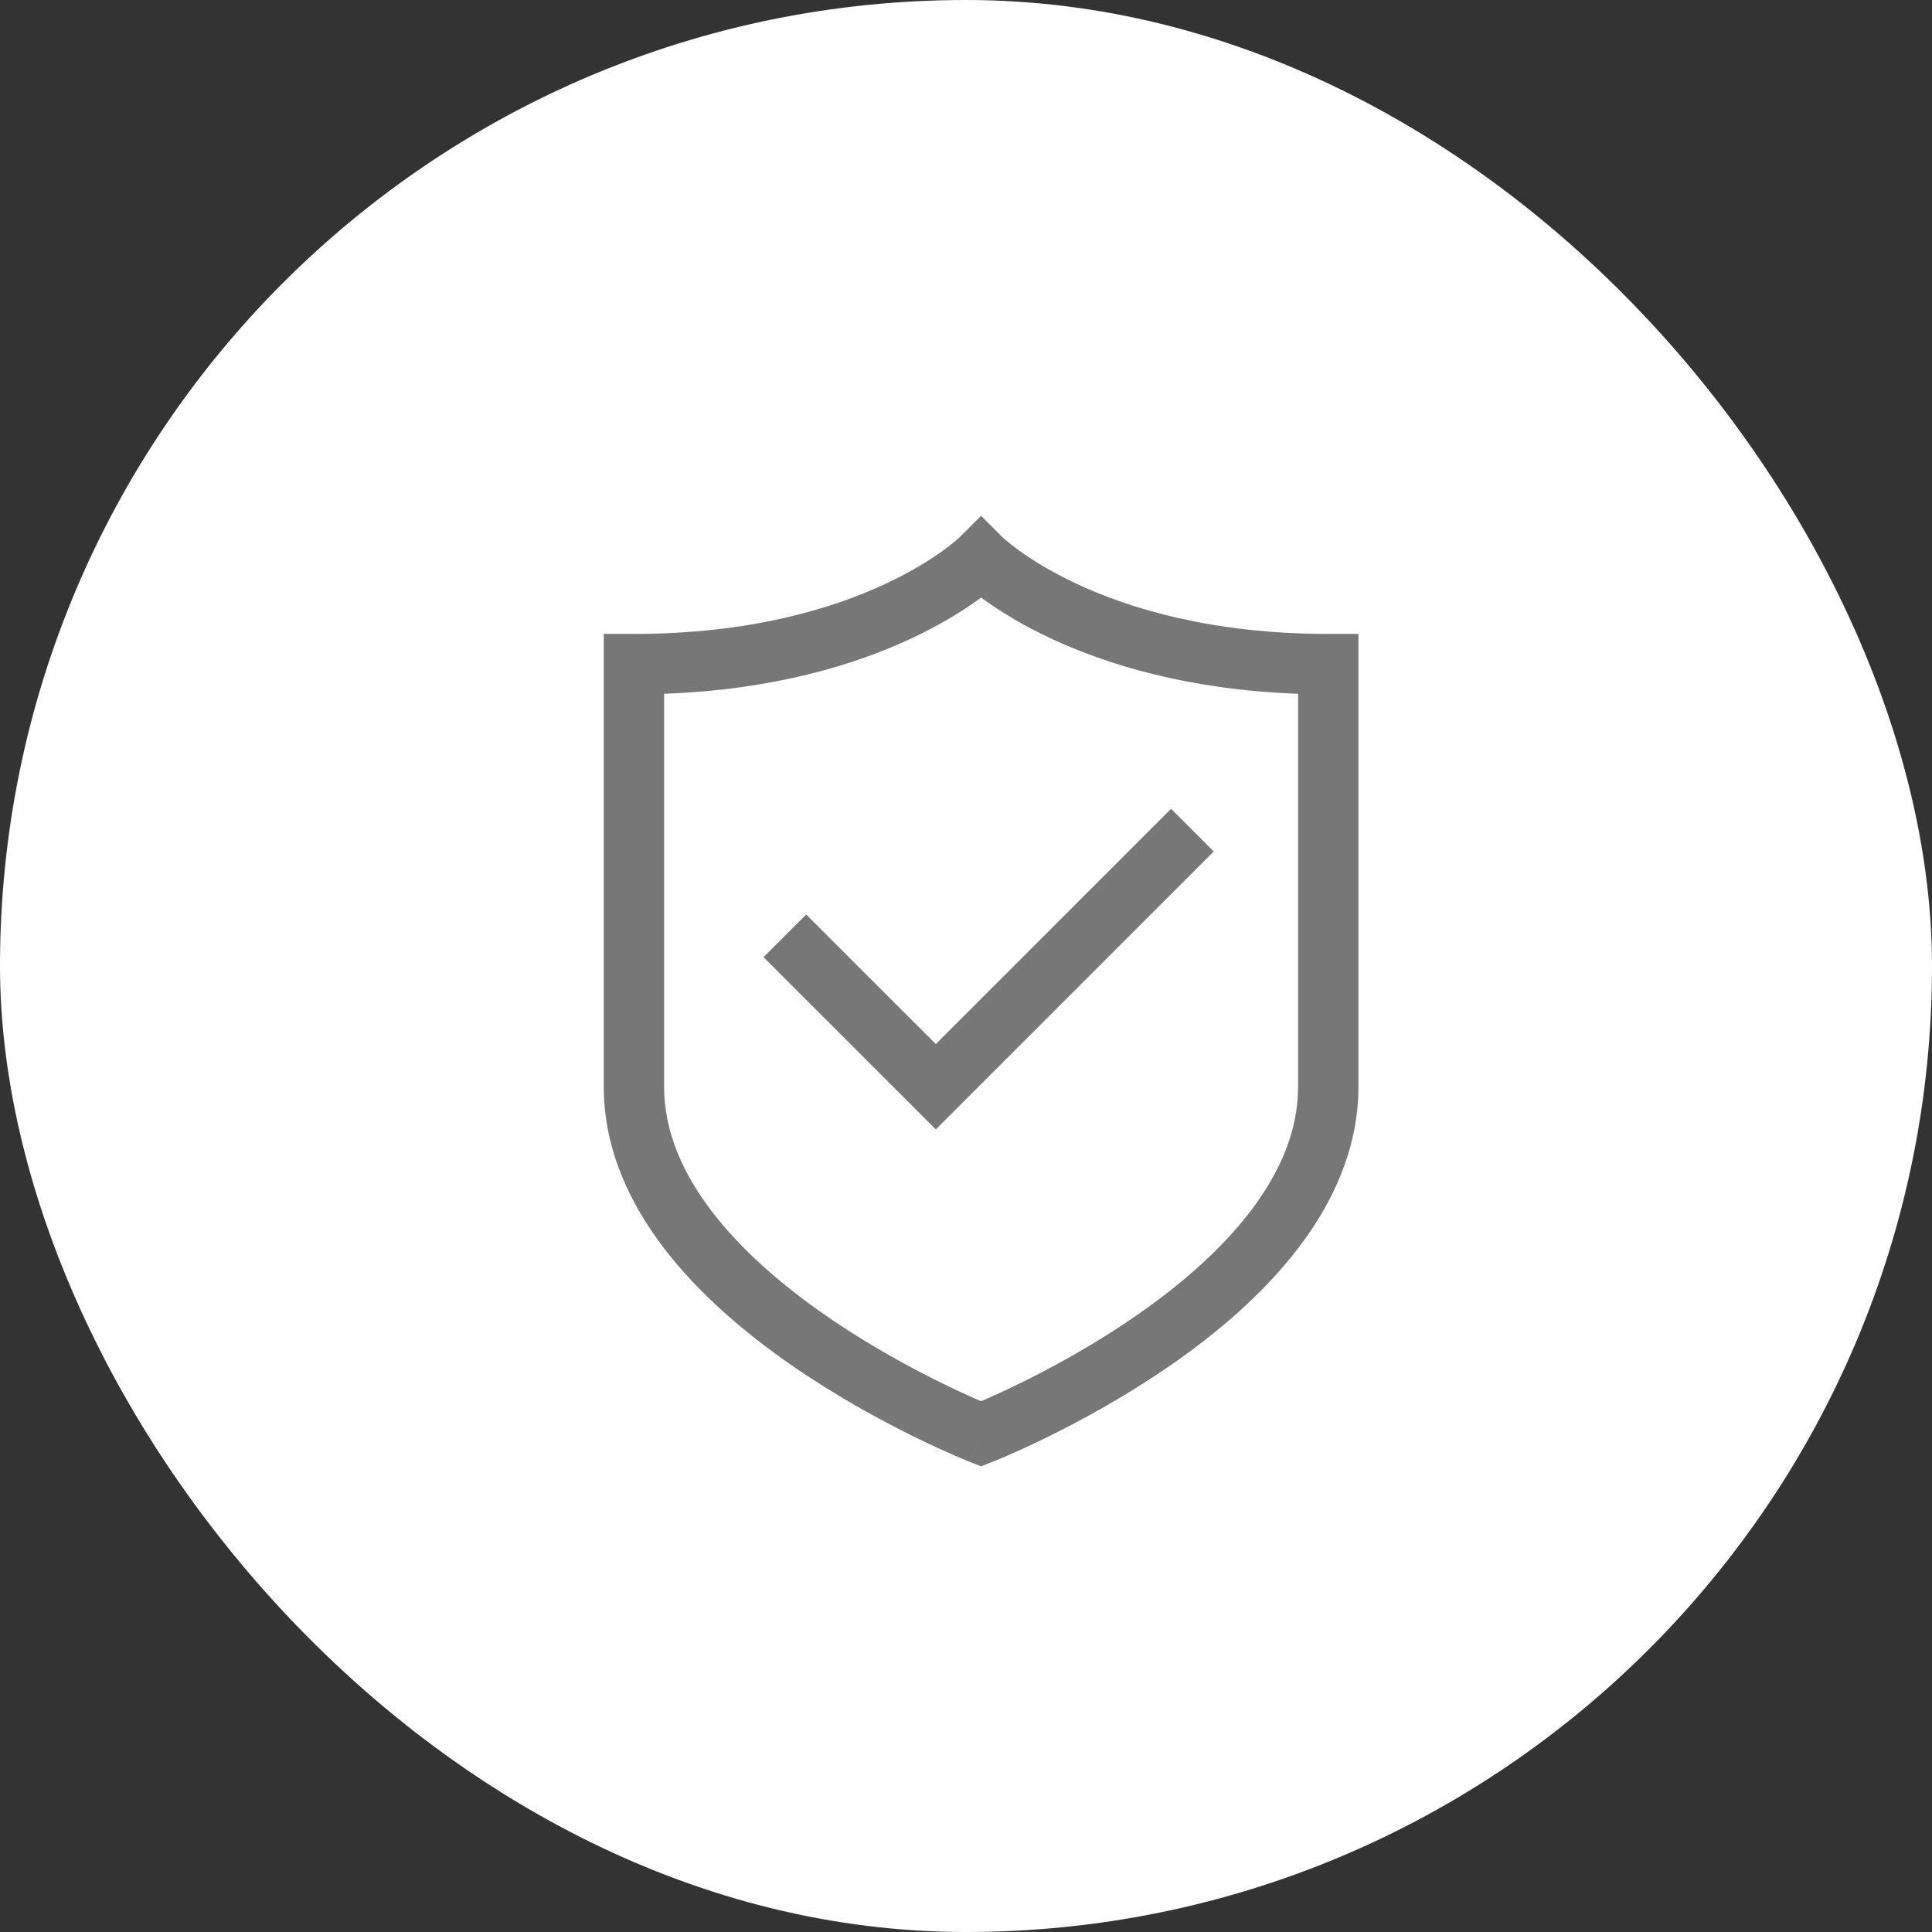 <?xml version="1.0" encoding="UTF-8"?> <svg xmlns="http://www.w3.org/2000/svg" width="42" height="42" viewBox="0 0 42 42" fill="none"><rect x="0" y="0" width="42" height="42" fill="#333333" stroke="none"/><rect width="42" height="42" rx="21" fill="white"></rect><path d="M26.386 18.511L25.458 17.583L20.344 22.697L17.526 19.88L16.598 20.808L20.344 24.553L26.386 18.511Z" fill="#777777"></path><path fill-rule="evenodd" clip-rule="evenodd" d="M29.531 14.438V13.781H28.875C26.349 13.781 24.557 13.229 23.41 12.694C22.836 12.426 22.42 12.161 22.154 11.968C22.021 11.871 21.925 11.793 21.865 11.742C21.835 11.716 21.814 11.697 21.802 11.686L21.79 11.675L21.328 11.213L20.866 11.675L20.854 11.686C20.842 11.697 20.821 11.716 20.791 11.742C20.731 11.793 20.636 11.871 20.502 11.968C20.236 12.161 19.82 12.426 19.246 12.694C18.099 13.229 16.307 13.781 13.781 13.781H13.125V14.438V23.625C13.125 24.961 13.675 26.144 14.44 27.142C15.203 28.137 16.205 28.982 17.18 29.66C18.158 30.34 19.132 30.869 19.859 31.227C20.223 31.407 20.527 31.544 20.742 31.638C20.849 31.684 20.934 31.72 20.994 31.744C21.023 31.757 21.046 31.766 21.062 31.772L21.081 31.78L21.086 31.782L21.088 31.783C21.088 31.783 21.089 31.783 21.328 31.172L21.089 31.783L21.328 31.877L21.567 31.783L21.328 31.172C21.567 31.783 21.567 31.783 21.567 31.783L21.57 31.782L21.575 31.78L21.594 31.772C21.61 31.766 21.633 31.757 21.663 31.744C21.722 31.72 21.807 31.684 21.914 31.638C22.129 31.544 22.433 31.407 22.797 31.227C23.524 30.869 24.498 30.34 25.476 29.66C26.451 28.982 27.453 28.137 28.216 27.142C28.981 26.144 29.531 24.961 29.531 23.625V14.438ZM21.279 13.026C21.296 13.014 21.312 13.002 21.328 12.99C21.346 13.004 21.365 13.017 21.384 13.031C21.712 13.269 22.199 13.578 22.855 13.884C24.062 14.447 25.83 14.996 28.219 15.082V23.625C28.219 24.586 27.825 25.495 27.175 26.343C26.523 27.193 25.639 27.948 24.727 28.582C23.818 29.214 22.905 29.711 22.217 30.05C21.874 30.219 21.589 30.348 21.391 30.434L21.328 30.461L21.265 30.434C21.067 30.348 20.782 30.219 20.439 30.05C19.751 29.711 18.838 29.214 17.929 28.582C17.017 27.948 16.133 27.193 15.481 26.343C14.831 25.495 14.437 24.586 14.437 23.625V15.082C16.826 14.996 18.595 14.447 19.801 13.884C20.457 13.578 20.944 13.269 21.272 13.031C21.274 13.029 21.277 13.028 21.279 13.026Z" fill="#777777"></path></svg> 
